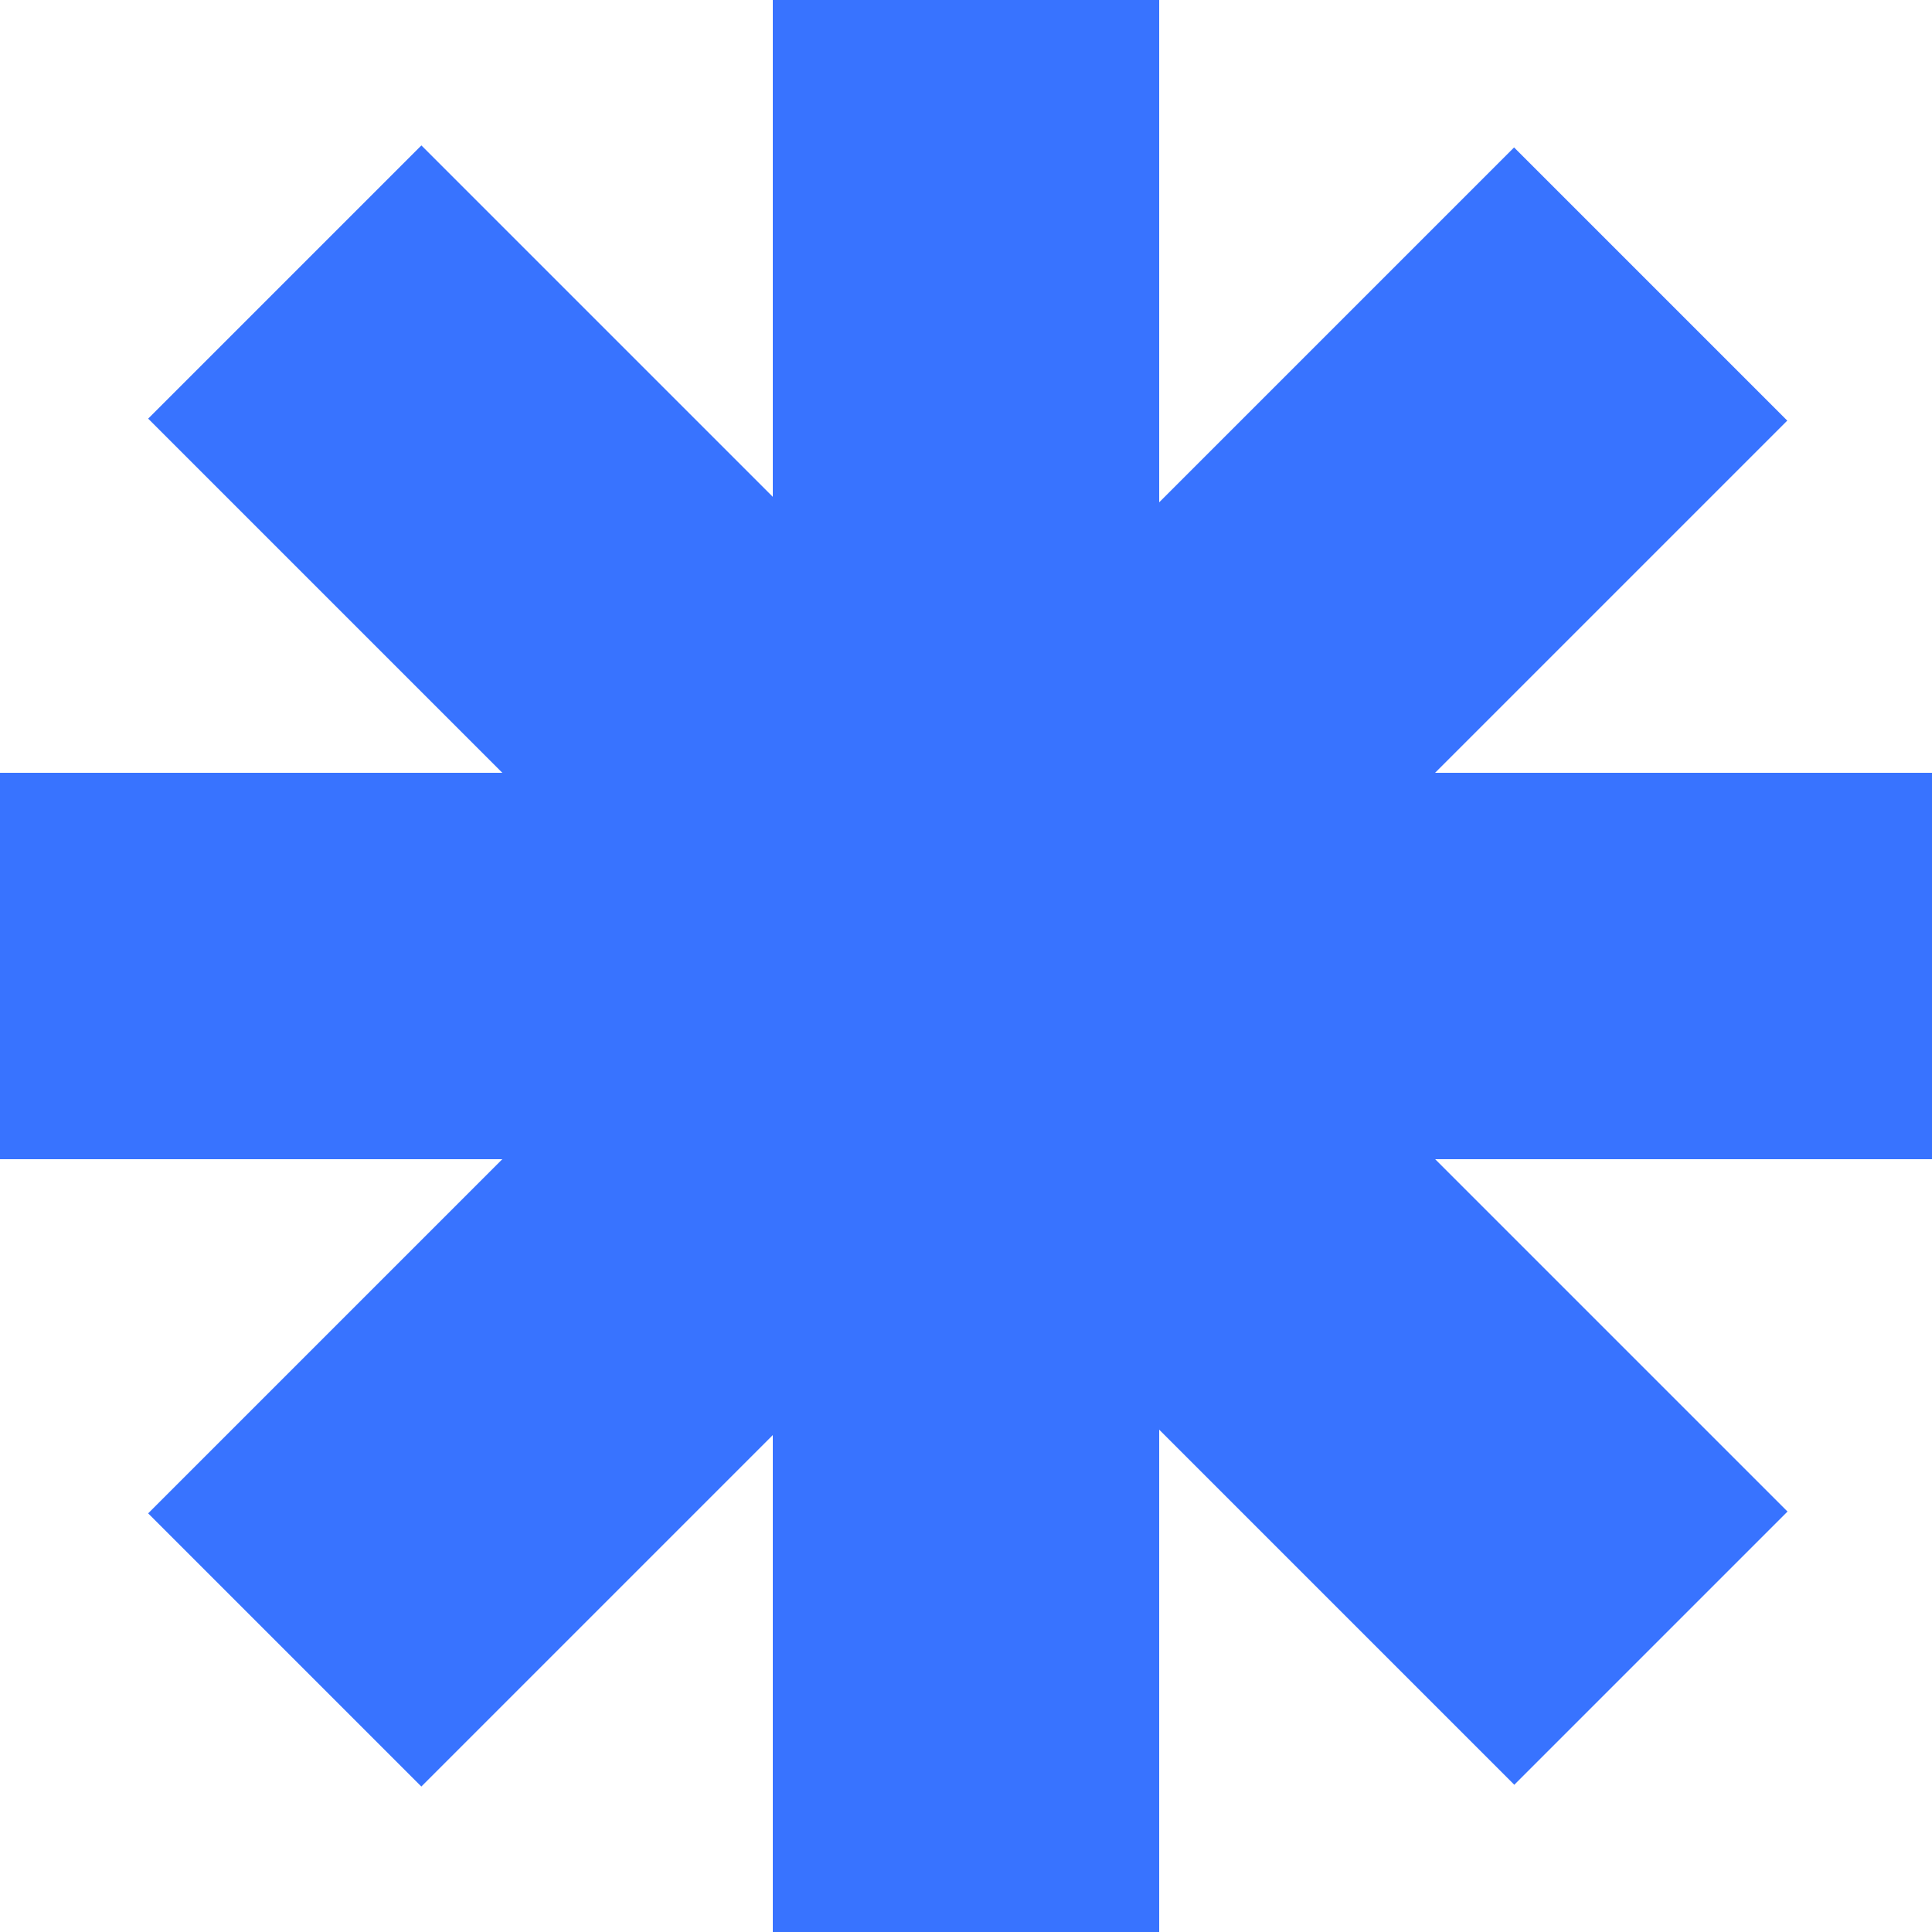 <svg width="16" height="16" viewBox="0 0 16 16" fill="none" xmlns="http://www.w3.org/2000/svg">
<rect x="6.4" width="3.2" height="16" fill="#3873FF"/>
<rect y="9.6" width="3.2" height="16" transform="rotate(-90 0 9.6)" fill="#3873FF"/>
<rect x="1.227" y="3.467" width="3.2" height="16" transform="rotate(-45 1.227 3.467)" fill="#3873FF"/>
<rect width="3.2" height="16" transform="matrix(0.707 0.707 0.707 -0.707 1.227 12.533)" fill="#3873FF"/>
</svg>
